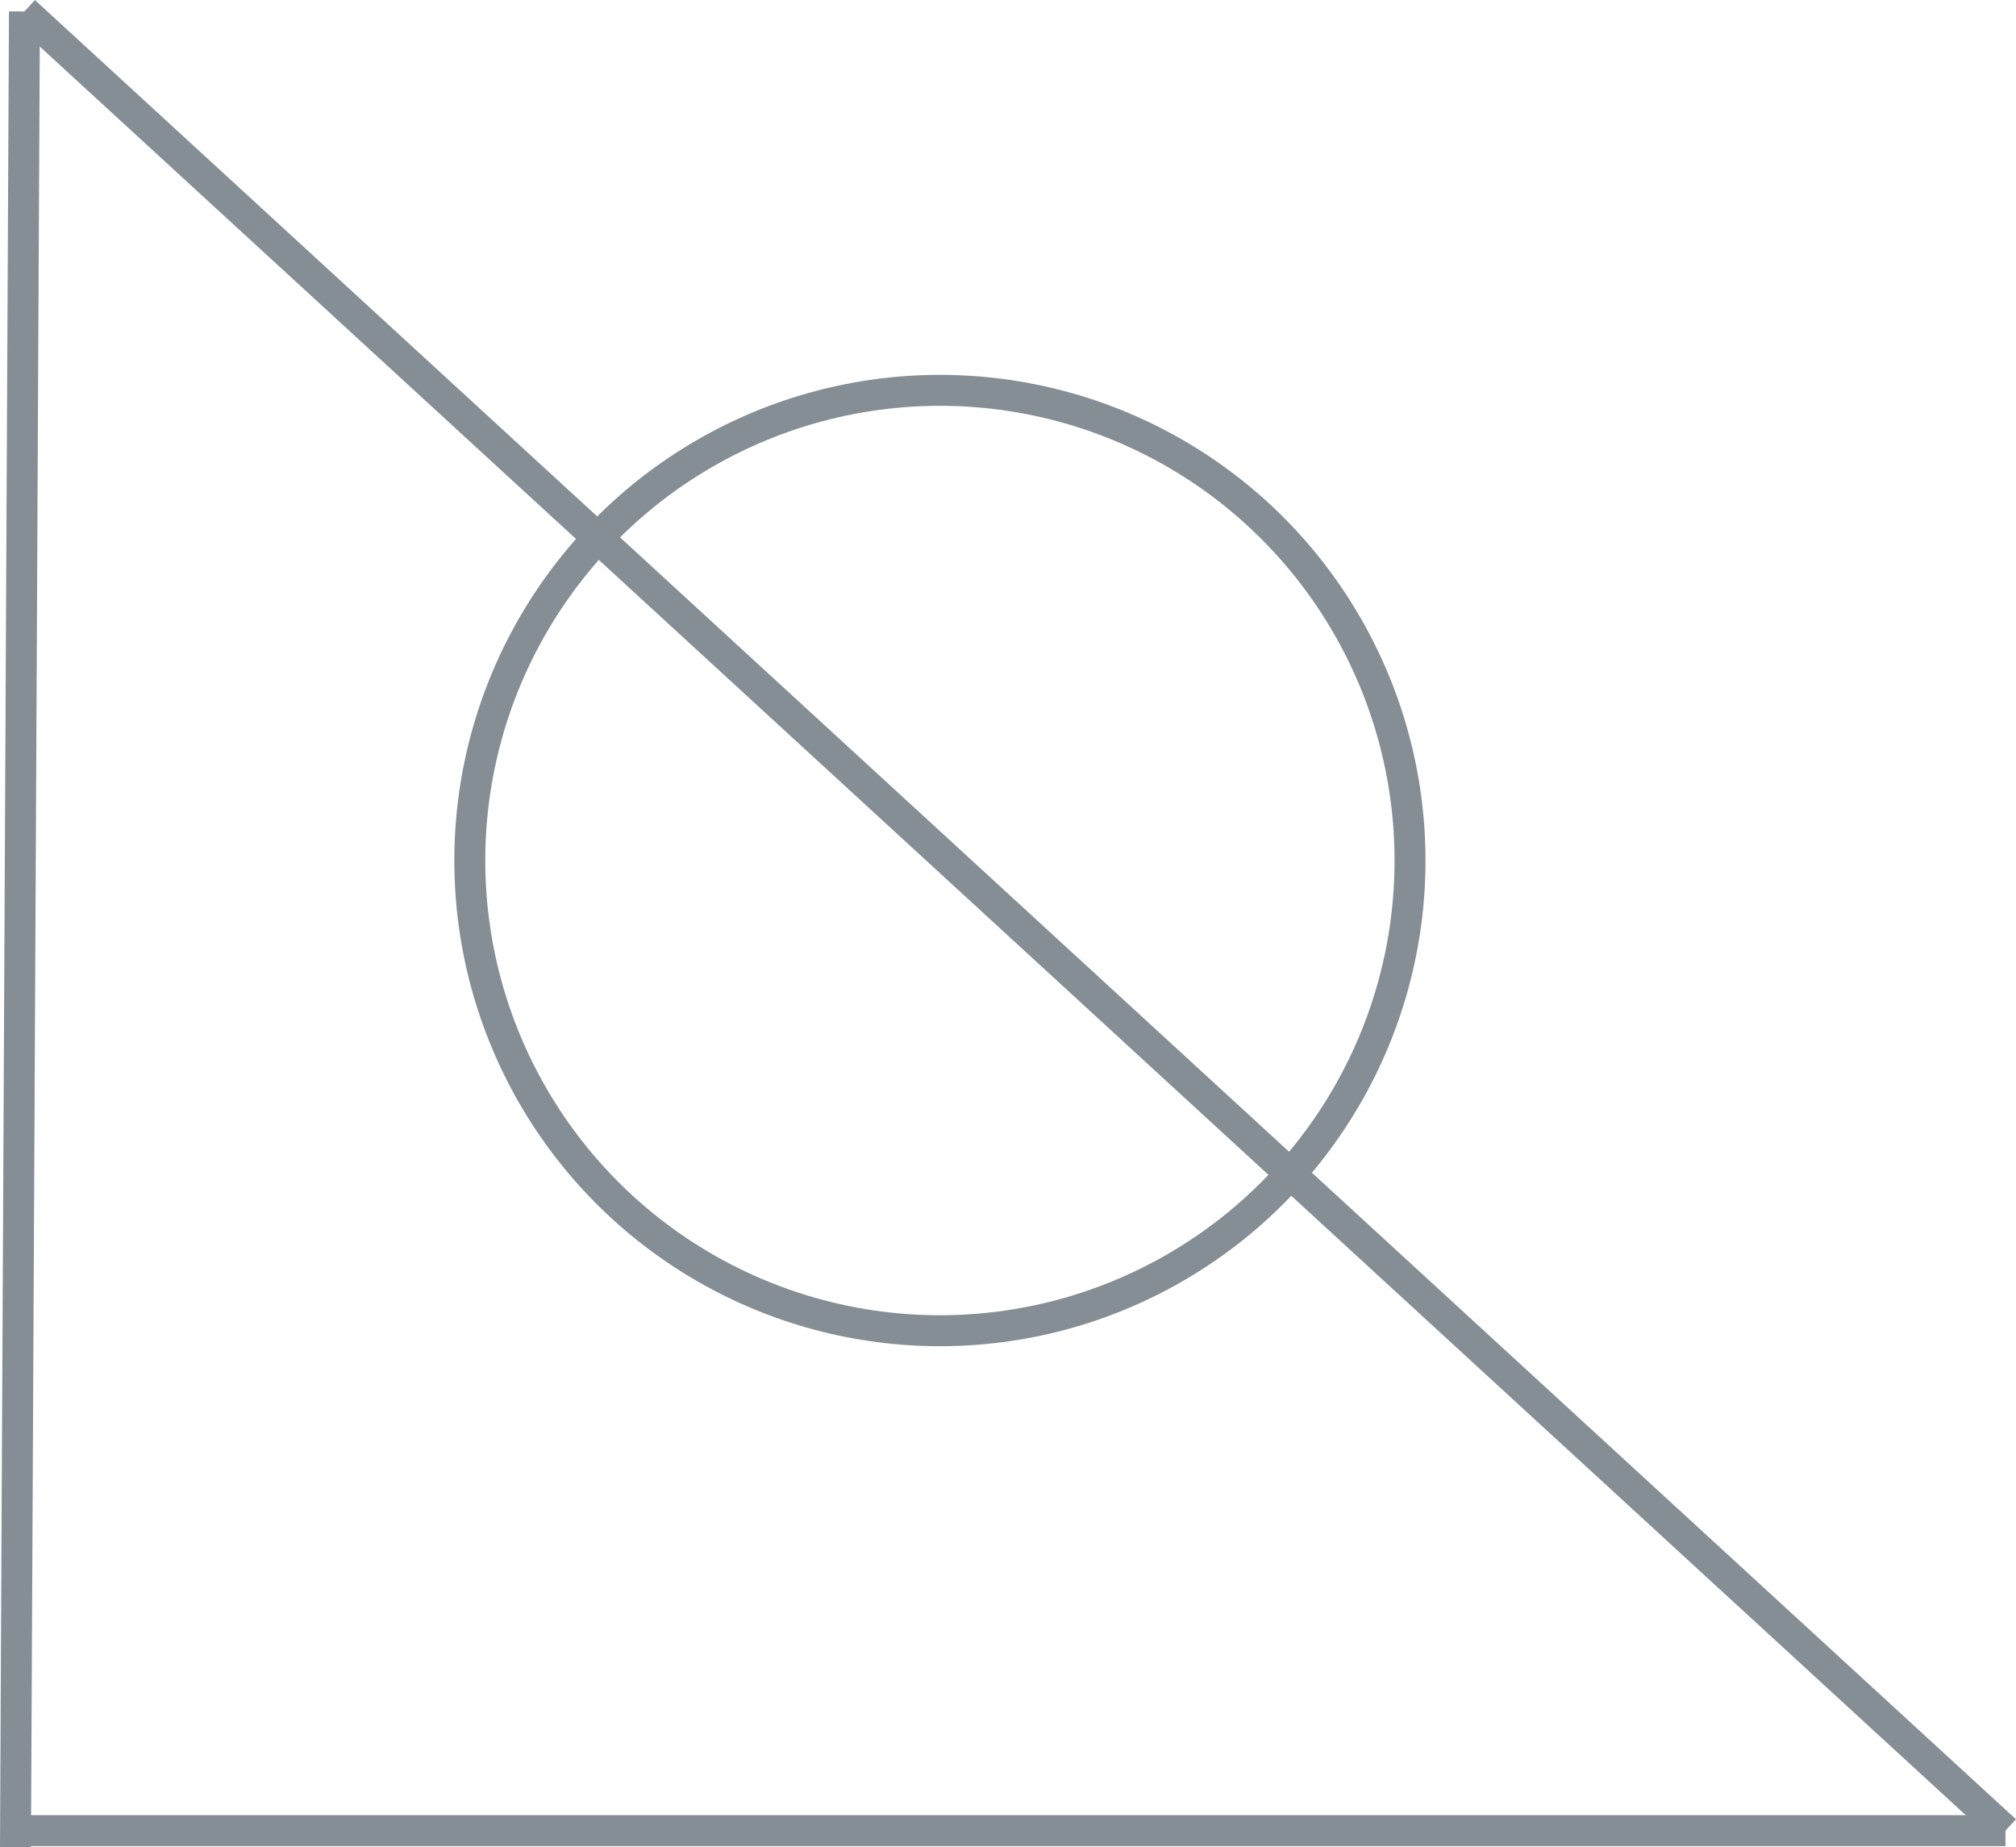 <svg xmlns="http://www.w3.org/2000/svg" id="Ebene_2" data-name="Ebene 2" viewBox="0 0 65.14 59.67"><defs><style>      .cls-1 {        fill: none;        stroke: #858d95;        stroke-miterlimit: 10;      }    </style></defs><g id="Ebene_1-2" data-name="Ebene 1"><g><circle class="cls-1" cx="30.37" cy="27.8" r="15.19"></circle><line class="cls-1" x1=".79" y1=".37" x2="64.8" y2="59.14"></line><line class="cls-1" x1=".5" y1="59.14" x2="64.8" y2="59.14"></line><line class="cls-1" x1=".79" y1=".37" x2=".5" y2="59.67"></line></g></g></svg>